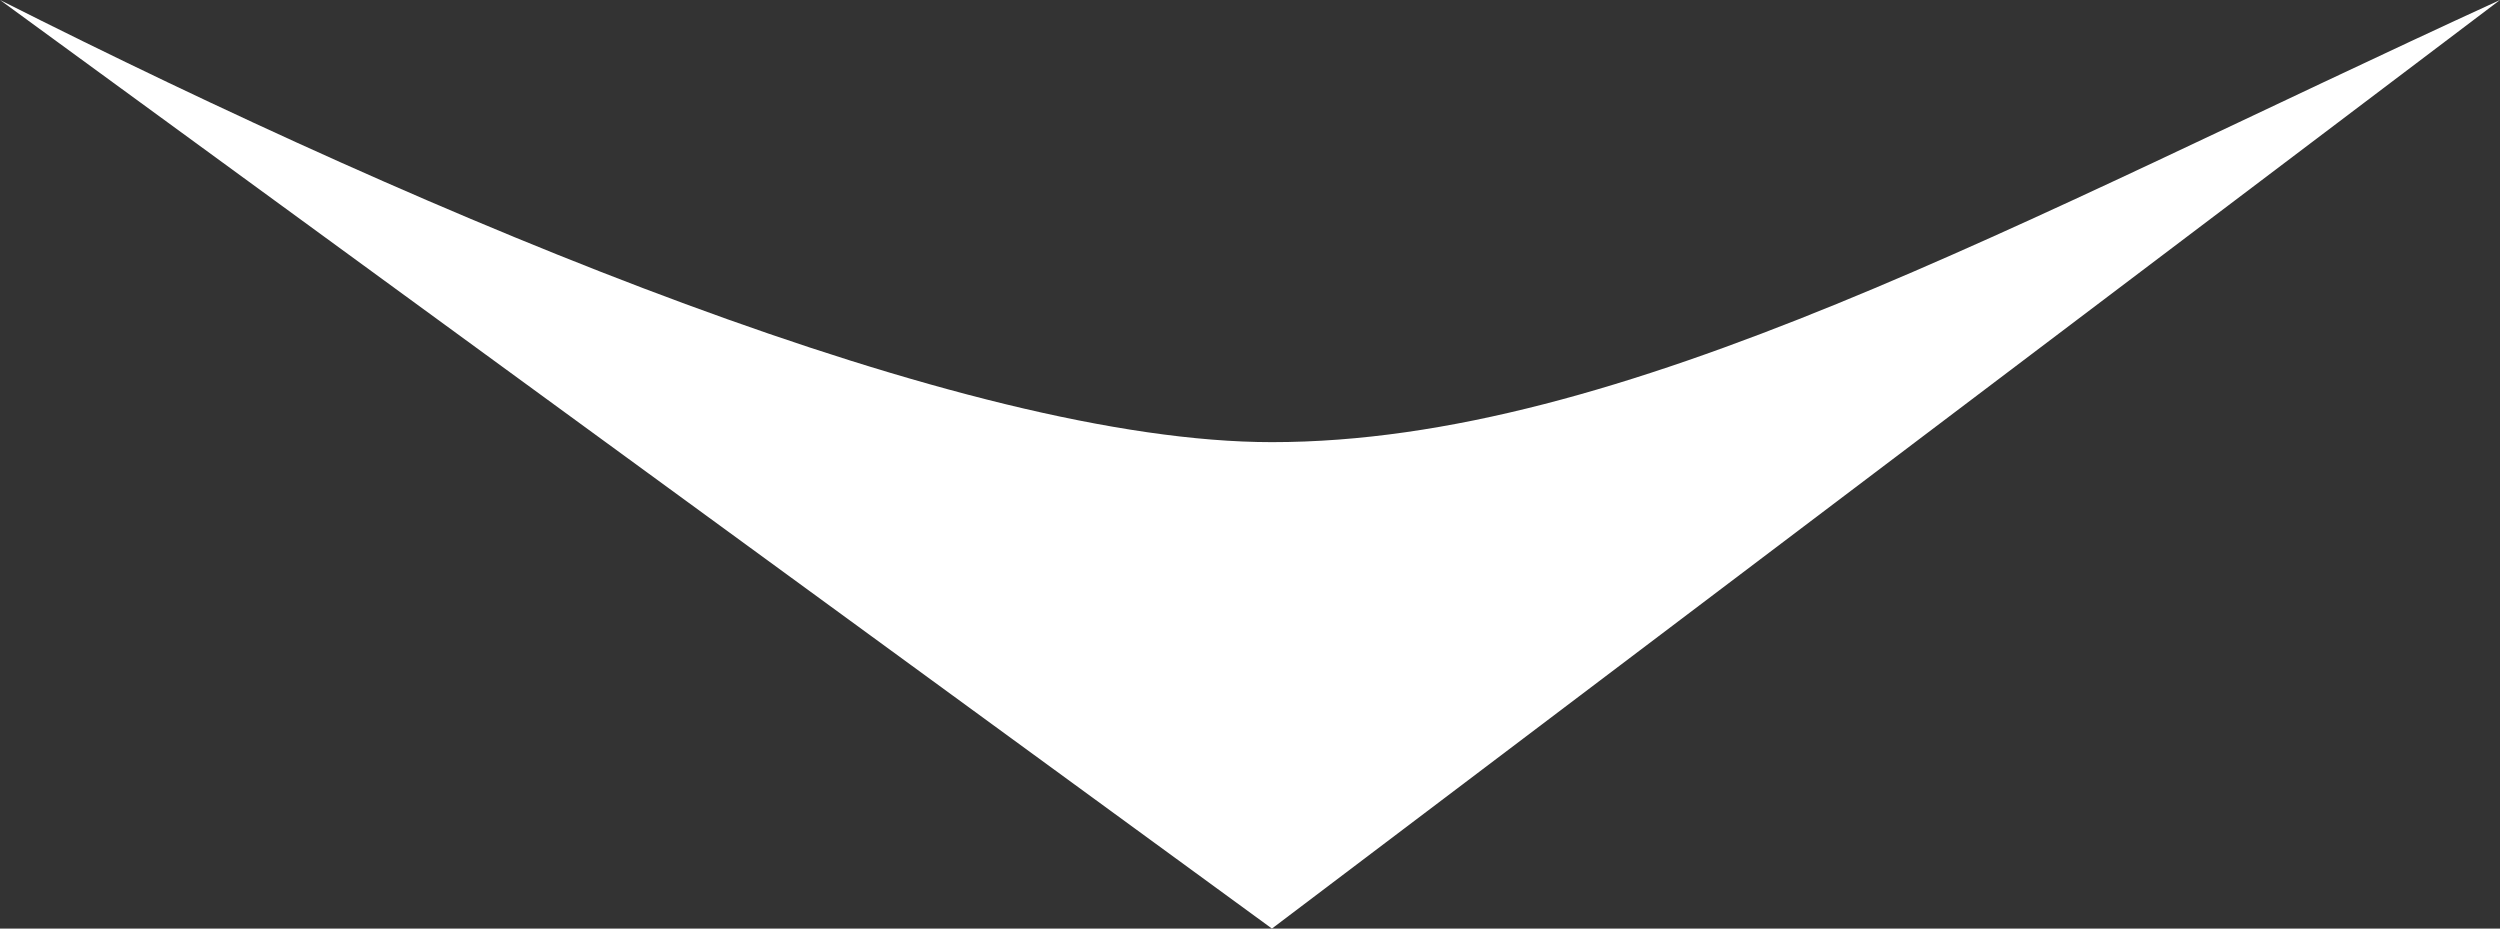 <?xml version="1.0" encoding="UTF-8"?> <svg xmlns="http://www.w3.org/2000/svg" width="35" height="13" viewBox="0 0 35 13" fill="none"><rect x="0" y="0" width="35" height="13" fill="#333333" stroke="none"/><path d="M17.807 13L0 0C6.14 3.095 13.509 6.19 17.807 6.19C22.719 6.19 28.246 3.095 35 0L17.807 13Z" fill="white"></path></svg> 